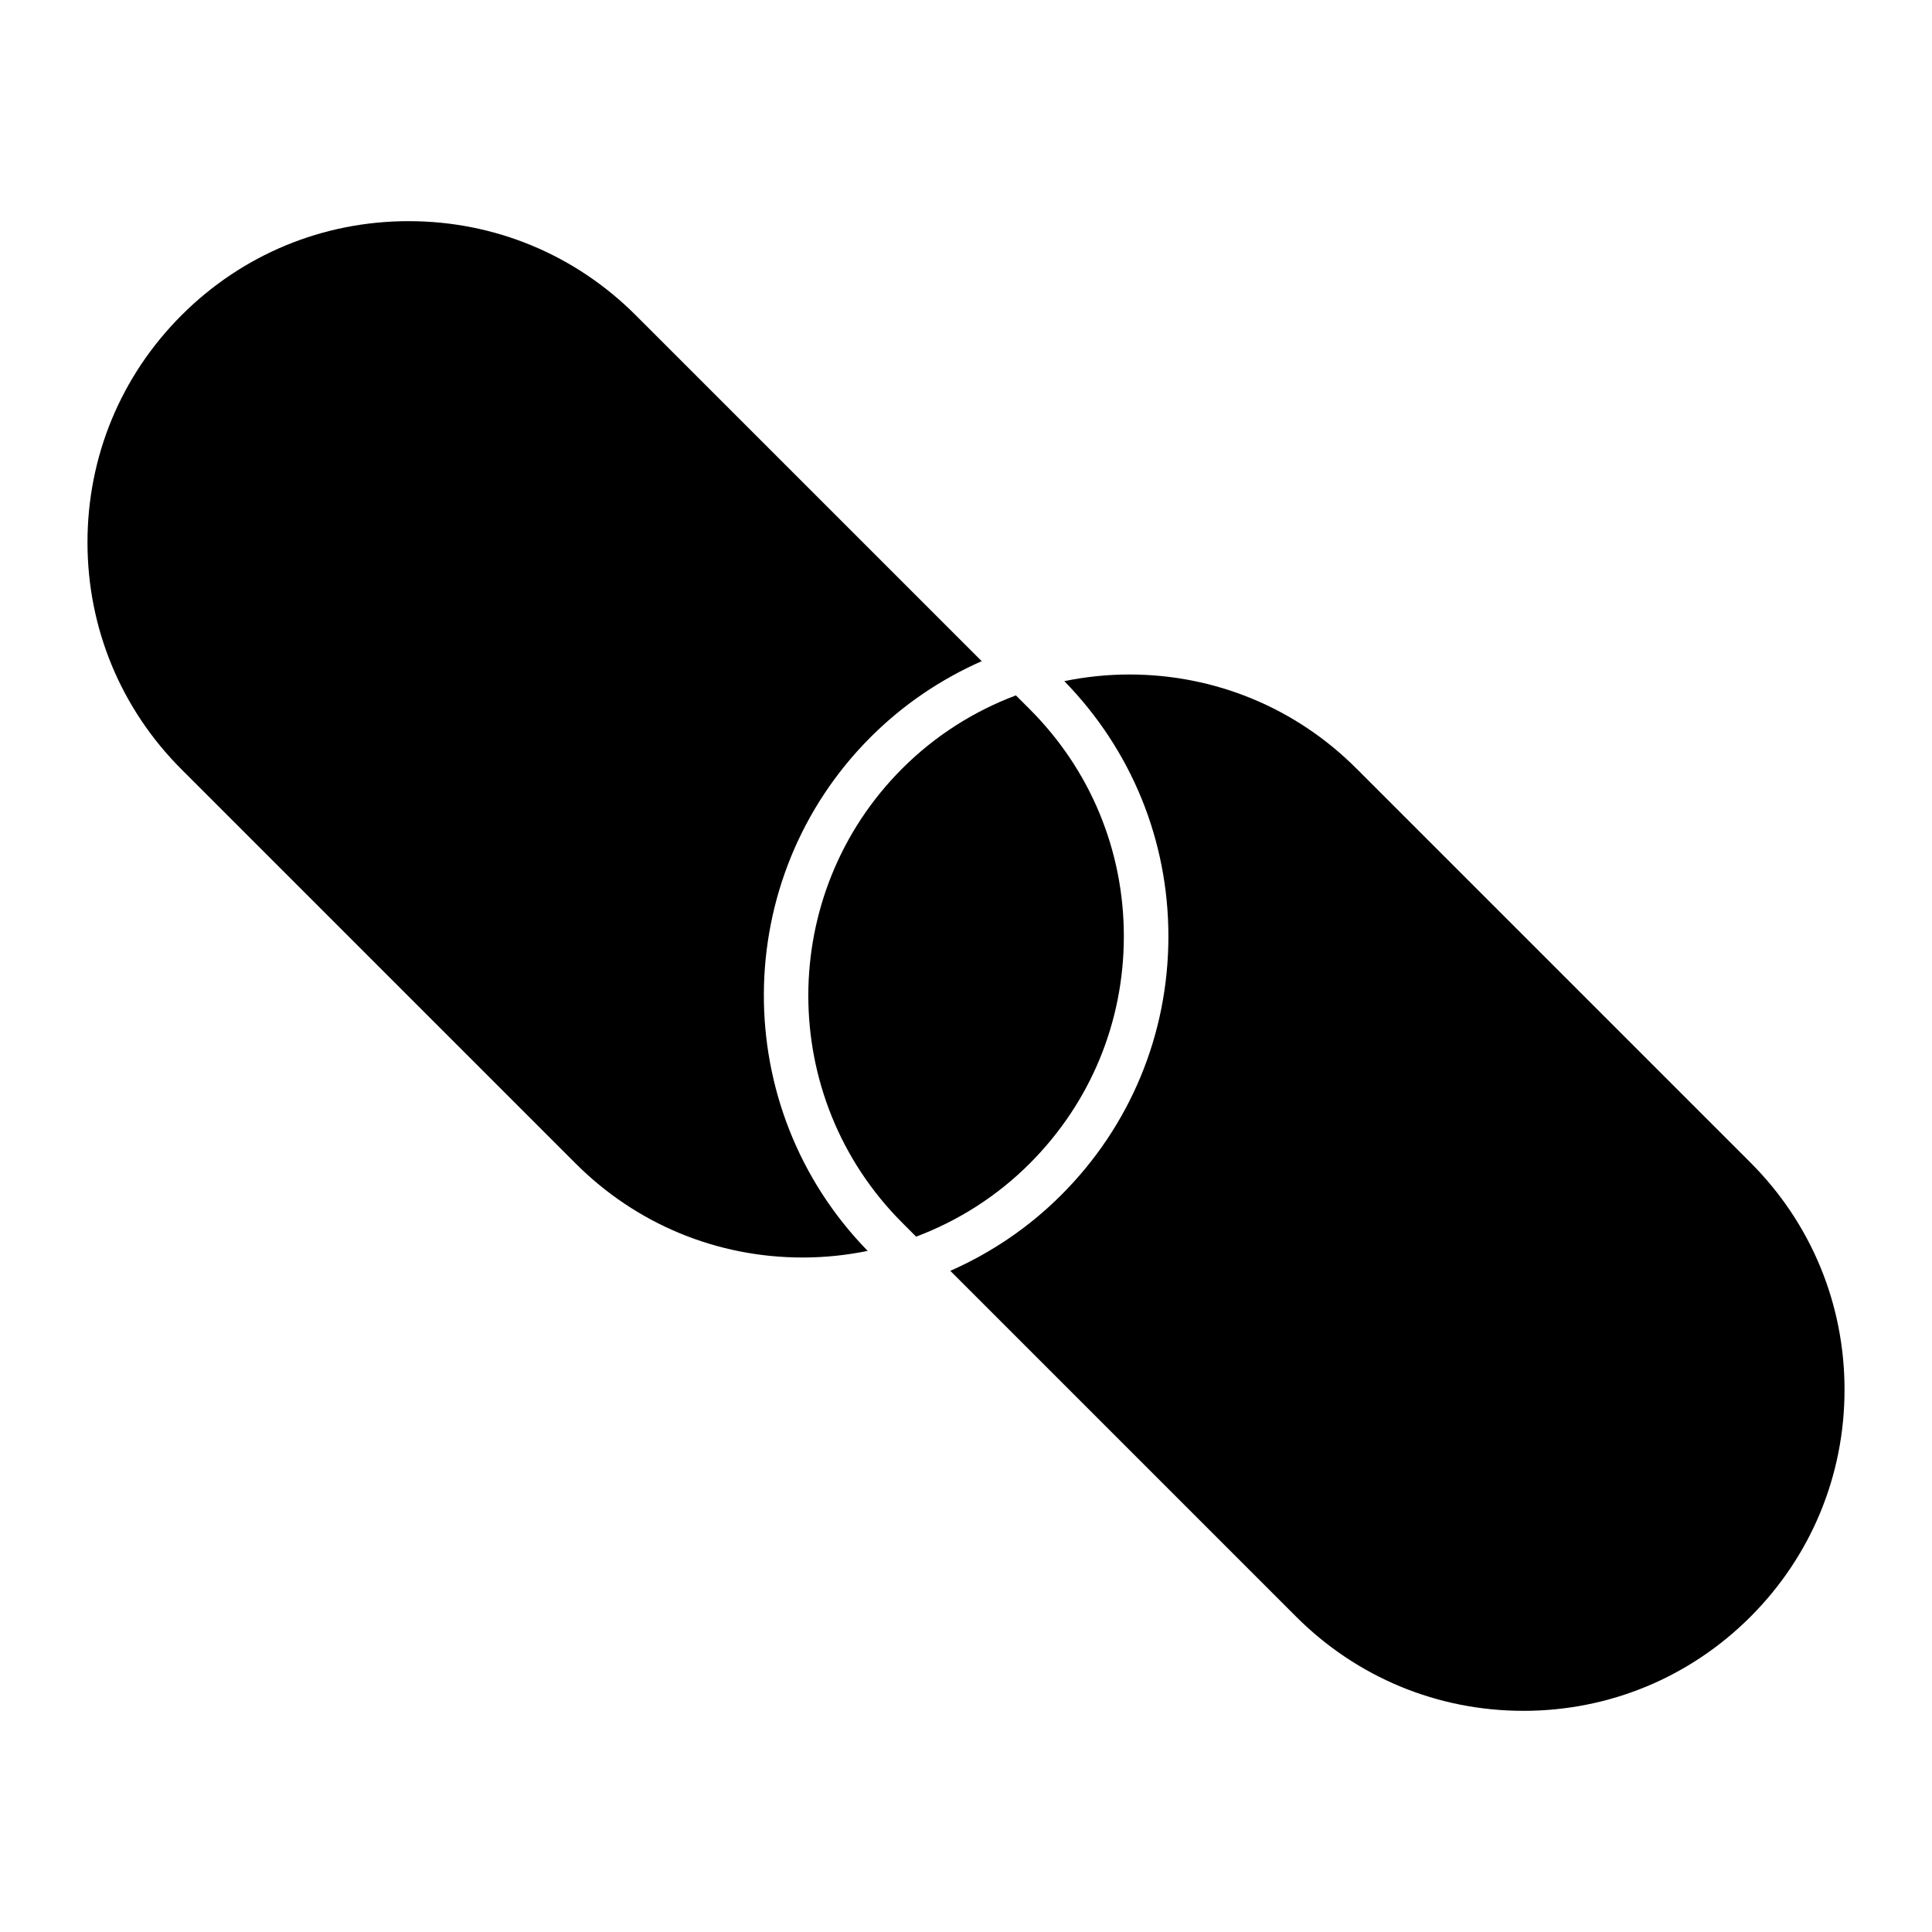 <?xml version="1.0" encoding="UTF-8"?>
<!-- Uploaded to: SVG Repo, www.svgrepo.com, Generator: SVG Repo Mixer Tools -->
<svg fill="#000000" width="800px" height="800px" version="1.1" viewBox="144 144 512 512" xmlns="http://www.w3.org/2000/svg">
 <g>
  <path d="m192.11 347.9 104.43 104.43c16.074 16.074 37.445 24.922 60.18 24.922 5.856 0 11.617-0.605 17.223-1.754-36.934-37.863-36.699-98.676 0.805-136.18 8.613-8.613 18.594-15.32 29.41-20.105l-91.684-91.676c-16.074-16.082-37.445-24.93-60.18-24.93s-44.105 8.848-60.18 24.93c-16.074 16.074-24.93 37.445-24.93 60.18-0.004 22.734 8.844 44.109 24.926 60.184z"/>
  <path d="m441.83 392.14c0-22.734-8.855-44.105-24.93-60.18l-3.68-3.676c-11.164 4.203-21.434 10.699-30.125 19.391-33.18 33.188-33.18 87.176 0 120.36l3.684 3.691c11.164-4.211 21.434-10.707 30.117-19.398 16.074-16.082 24.934-37.457 24.934-60.191z"/>
  <path d="m547.71 597.39c22.742 0 44.105-8.855 60.18-24.93 16.074-16.074 24.93-37.445 24.93-60.18s-8.855-44.113-24.93-60.191l-104.42-104.42c-16.074-16.074-37.457-24.922-60.191-24.922-5.856 0-11.617 0.613-17.223 1.762 17.766 18.207 27.582 42.148 27.582 67.637 0 25.891-10.086 50.23-28.387 68.535-8.613 8.613-18.594 15.328-29.41 20.105l91.676 91.676c16.078 16.07 37.461 24.926 60.195 24.926z"/>
 </g>
</svg>